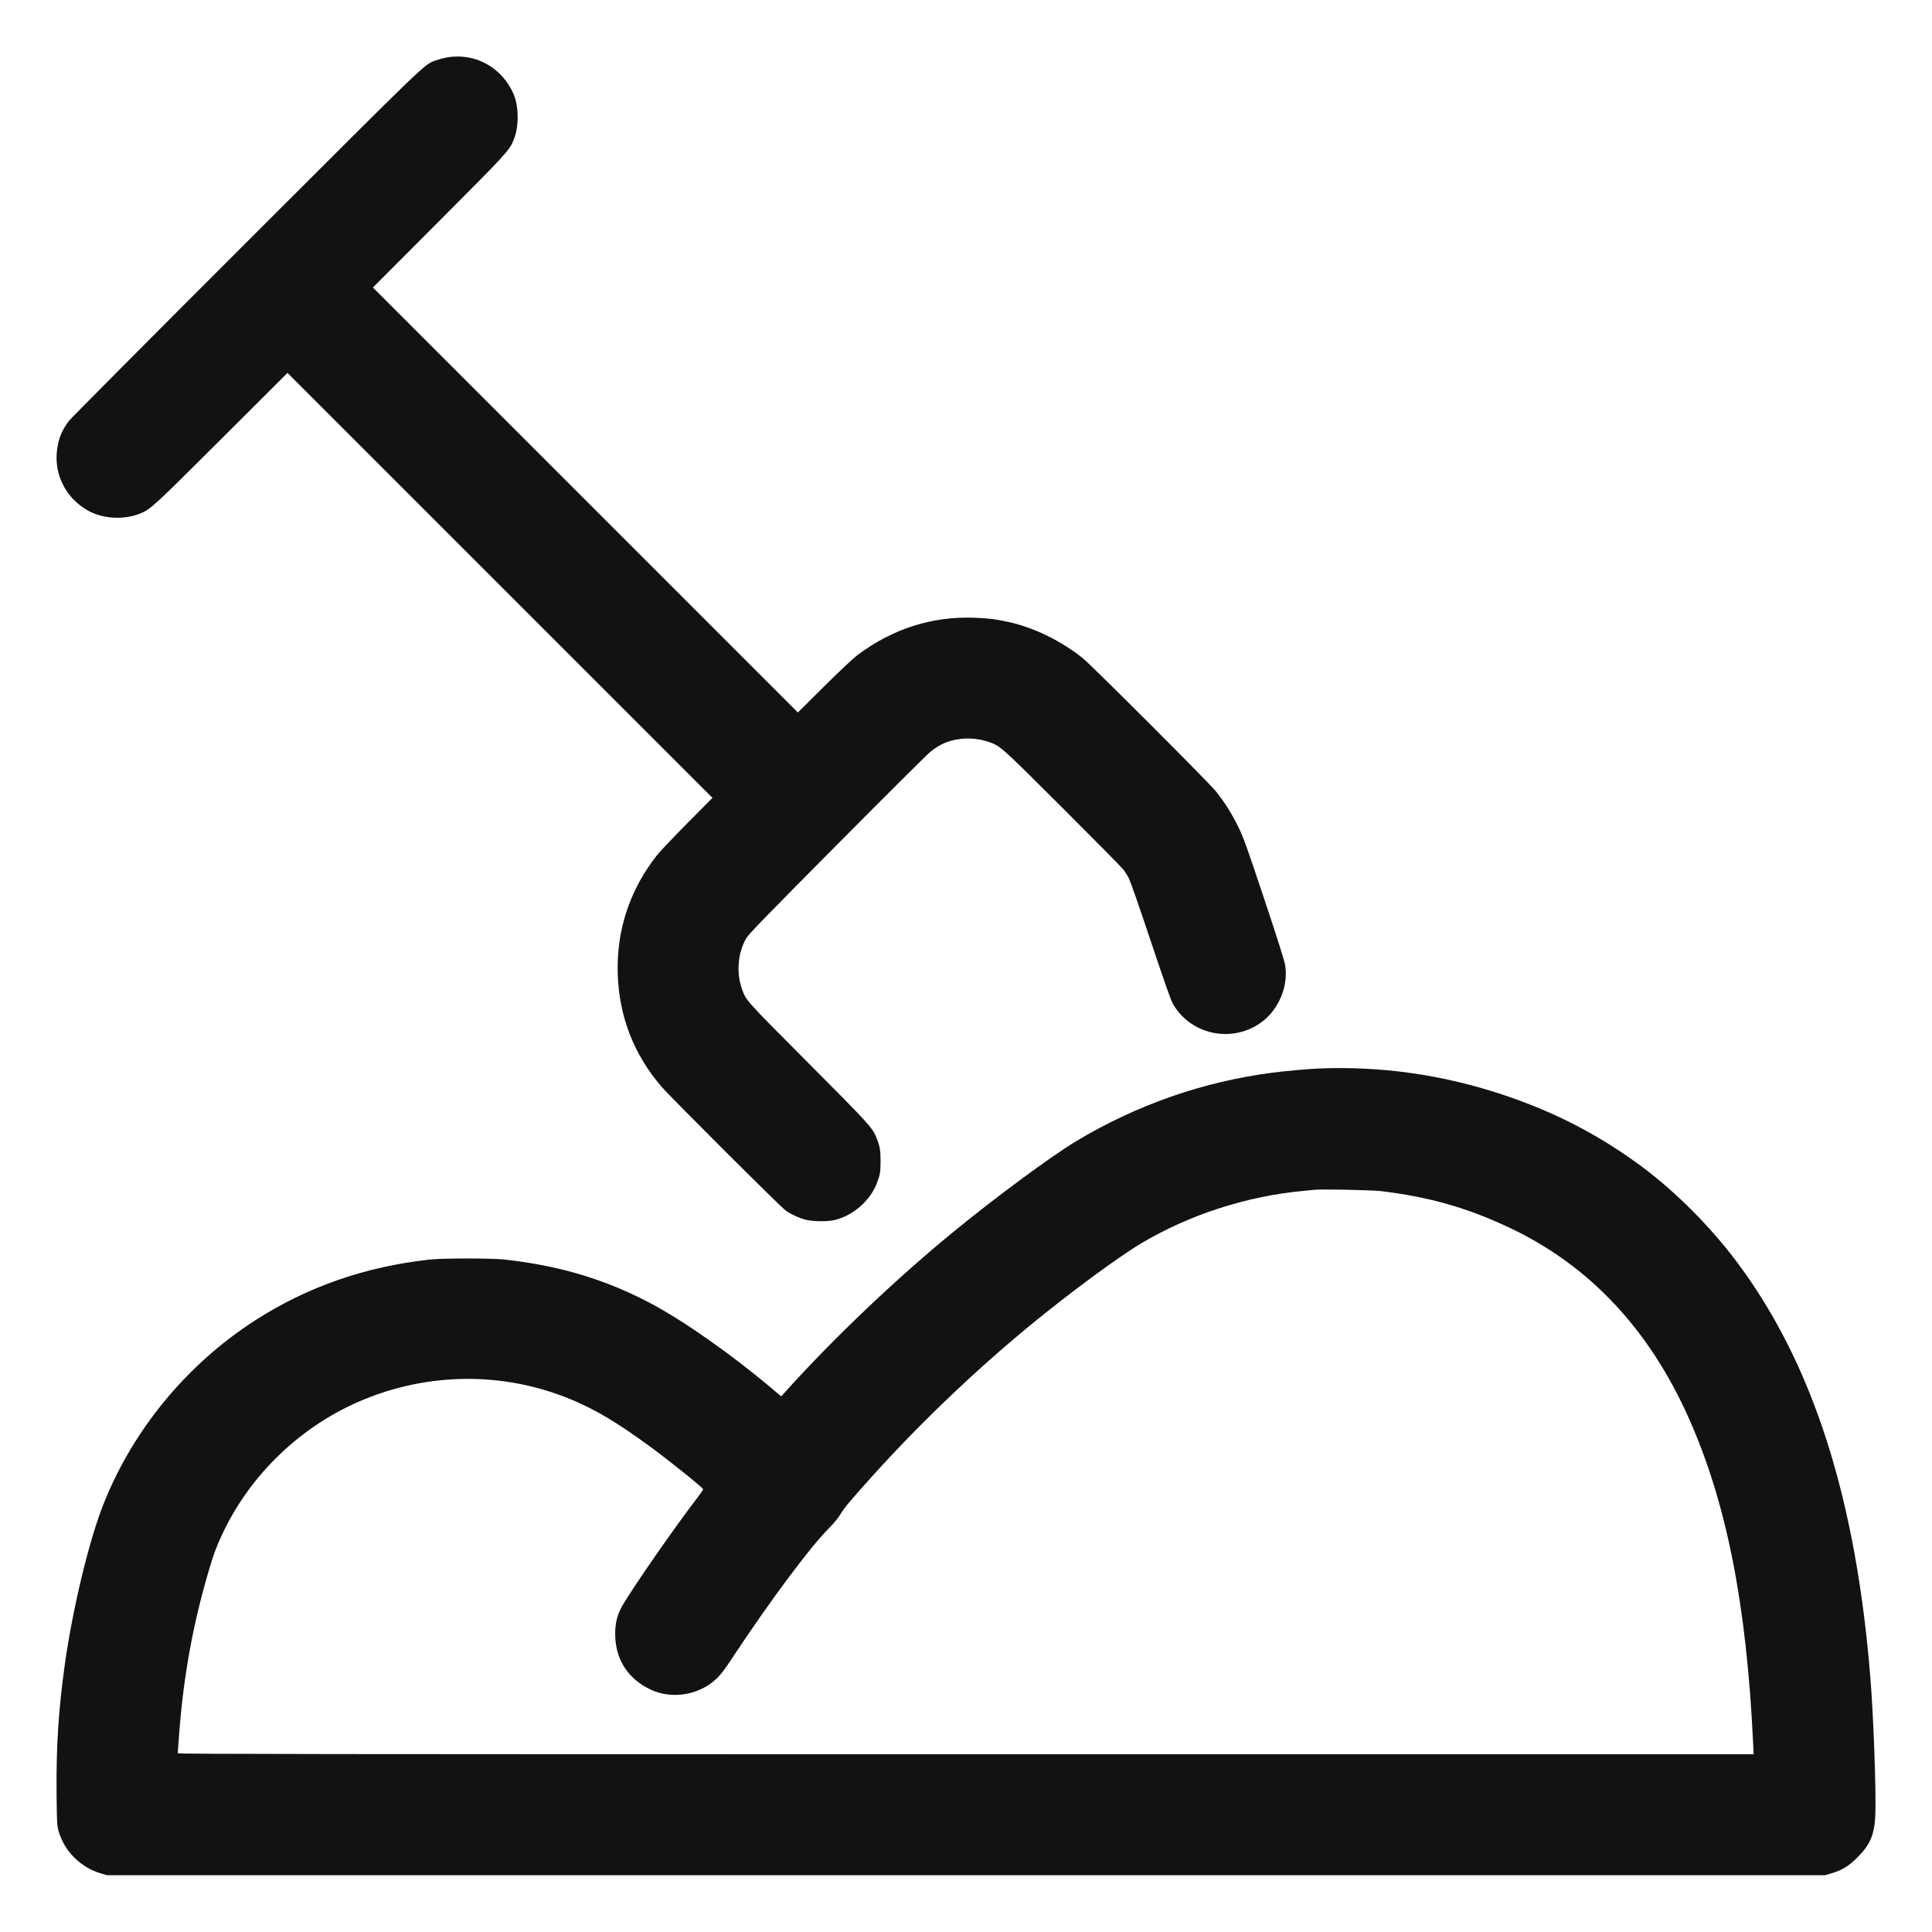 <svg xmlns="http://www.w3.org/2000/svg" width="24" height="24" viewBox="0 0 2500 2500" version="1.1">
	<path d="M 577.462 74.459 C 573.592 75.162, 567.551 76.786, 564.038 78.066 C 548.675 83.668, 557.453 75.232, 318.190 314.338 C 194.819 437.627, 91.849 541.175, 89.368 544.445 C 79.912 556.904, 75.741 567.094, 73.798 582.482 C 69.784 614.255, 85.363 644.693, 113.833 660.704 C 132.887 671.419, 160.210 673.004, 181.099 664.606 C 194.805 659.095, 197.977 656.183, 286.765 567.599 L 372.029 482.531 646.980 757.480 L 921.930 1032.429 889.686 1064.964 C 871.951 1082.859, 854.565 1101.100, 851.049 1105.500 C 815.311 1150.233, 797.590 1203.159, 799.319 1260 C 801.003 1315.342, 820.262 1364.859, 856.300 1406.500 C 868.569 1420.677, 1011.068 1562.752, 1017 1566.722 C 1024.528 1571.761, 1033.813 1576.031, 1041.856 1578.153 C 1051.692 1580.749, 1070.444 1580.991, 1080.230 1578.649 C 1103.623 1573.050, 1125.535 1554.131, 1134.261 1532 C 1138.760 1520.592, 1139.405 1516.990, 1139.453 1503 C 1139.503 1488.727, 1138.558 1483.196, 1134.257 1472.572 C 1128.712 1458.876, 1125.647 1455.506, 1045.963 1375.500 C 964.487 1293.694, 965.452 1294.768, 960.167 1280 C 952.527 1258.654, 954.687 1233, 965.724 1214.001 C 968.799 1208.709, 990.577 1186.266, 1083 1093.143 C 1145.425 1030.246, 1199.815 976.112, 1203.867 972.846 C 1216.576 962.601, 1228.399 957.685, 1244.323 956.026 C 1255.361 954.876, 1267.694 956.183, 1277.910 959.587 C 1294.483 965.108, 1293.221 963.992, 1374.331 1044.877 C 1415.489 1085.920, 1451.089 1121.975, 1453.444 1125 C 1455.798 1128.025, 1459.202 1133.425, 1461.009 1137 C 1462.815 1140.575, 1475.451 1176.936, 1489.089 1217.801 C 1505.500 1266.978, 1515.109 1294.290, 1517.503 1298.572 C 1531.037 1322.773, 1557.297 1338, 1585.500 1338 C 1609.995 1338, 1632.916 1326.889, 1647.156 1308.112 C 1660.373 1290.684, 1666.134 1269.146, 1662.988 1248.923 C 1662.116 1243.315, 1653.307 1215.466, 1635.829 1163.061 C 1612.599 1093.410, 1609.160 1083.868, 1602.110 1069.498 C 1593.919 1052.800, 1584.831 1038.401, 1573.396 1024 C 1564.601 1012.925, 1412.081 860.389, 1401 851.587 C 1373.501 829.743, 1340.084 813.150, 1308.458 805.637 C 1291.494 801.607, 1279.068 799.971, 1260.500 799.325 C 1205.905 797.425, 1155.246 813.577, 1110.088 847.281 C 1104.048 851.789, 1087.909 866.925, 1066.471 888.190 L 1032.443 921.944 757.487 646.987 L 482.531 372.029 567.599 286.765 C 656.183 197.977, 659.095 194.805, 664.606 181.099 C 668.655 171.028, 670.335 159.816, 669.713 147.023 C 669.074 133.871, 666.753 125.039, 661.299 115 C 644.547 84.165, 611.636 68.250, 577.462 74.459 M 1705.500 1382.691 C 1692.757 1383.236, 1661.880 1386.034, 1646.367 1388.049 C 1556.880 1399.673, 1470.652 1429.779, 1392.725 1476.606 C 1359.785 1496.400, 1286.590 1550.499, 1232 1595.397 C 1158.290 1656.021, 1080.482 1729.993, 1019.183 1797.720 L 1010.867 1806.909 998.683 1796.620 C 946.231 1752.327, 884.539 1709.009, 841.631 1686.345 C 783.043 1655.398, 723.406 1637.572, 652.500 1629.813 C 636.256 1628.036, 572.669 1628.041, 556.500 1629.821 C 472.548 1639.065, 398.204 1664.886, 330.549 1708.299 C 242.434 1764.841, 172.494 1849.386, 134.112 1945.755 C 115.490 1992.512, 94.338 2079.900, 84.071 2152.500 C 75.707 2211.634, 72.598 2260.214, 73.222 2322 C 73.594 2358.785, 73.771 2362.040, 75.797 2369.355 C 82.949 2395.182, 104.385 2416.613, 130.691 2424.237 L 138.500 2426.500 1250 2426.500 L 2361.500 2426.500 2369.500 2424.186 C 2383.348 2420.179, 2392.216 2414.784, 2403.500 2403.500 C 2420.411 2386.589, 2425.820 2373.424, 2426.715 2347 C 2427.742 2316.664, 2424.358 2222.873, 2420.454 2173.500 C 2401.926 1939.149, 2345.815 1764.005, 2247.133 1632.500 C 2213.238 1587.331, 2168.630 1542.534, 2125.500 1510.351 C 2070.214 1469.098, 2011.813 1438.825, 1944.207 1416.377 C 1866.320 1390.516, 1786.366 1379.233, 1705.500 1382.691 M 1701 1539.599 C 1699.075 1539.816, 1692.325 1540.477, 1686 1541.068 C 1612.663 1547.912, 1538.336 1572.066, 1476 1609.311 C 1446.371 1627.013, 1382.505 1674.225, 1332.500 1715.390 C 1261.041 1774.217, 1189.682 1842.471, 1127.965 1911.023 C 1100.287 1941.768, 1092.520 1951.066, 1087.419 1959.565 C 1084.293 1964.773, 1079.057 1971.106, 1072.182 1977.991 C 1048.372 2001.839, 996.170 2071.824, 949.847 2142 C 937.083 2161.337, 932.946 2166.796, 926.495 2172.817 C 904.339 2193.494, 869.681 2199.154, 842.402 2186.550 C 812.420 2172.698, 795.921 2146.807, 796.036 2113.792 C 796.083 2100.095, 798.783 2089.360, 804.909 2078.508 C 817.345 2056.482, 873.570 1975.454, 902.247 1938.234 C 906.597 1932.588, 910.008 1927.554, 909.828 1927.048 C 908.863 1924.342, 861.365 1886.356, 837 1868.804 C 804.622 1845.480, 783.688 1832.299, 761 1820.953 C 670.928 1775.907, 565.796 1772.173, 471.500 1810.671 C 391.024 1843.527, 324.204 1907.011, 287.486 1985.500 C 279.700 2002.143, 276.585 2010.589, 269.968 2033 C 249.845 2101.154, 237.549 2168.668, 231.995 2241.500 C 230.905 2255.800, 230.010 2268.063, 230.006 2268.750 C 230.001 2269.749, 434.584 2270, 1249.602 2270 L 2269.205 2270 2268.560 2256.250 C 2260.122 2076.389, 2234.292 1945.374, 2185.703 1835.985 C 2134.315 1720.293, 2057.004 1637.875, 1954.028 1589.005 C 1899.415 1563.087, 1849.599 1548.833, 1787.518 1541.362 C 1775.240 1539.884, 1710.207 1538.559, 1701 1539.599" stroke="none" fill="#121212" fill-rule="evenodd"></path>
</svg>